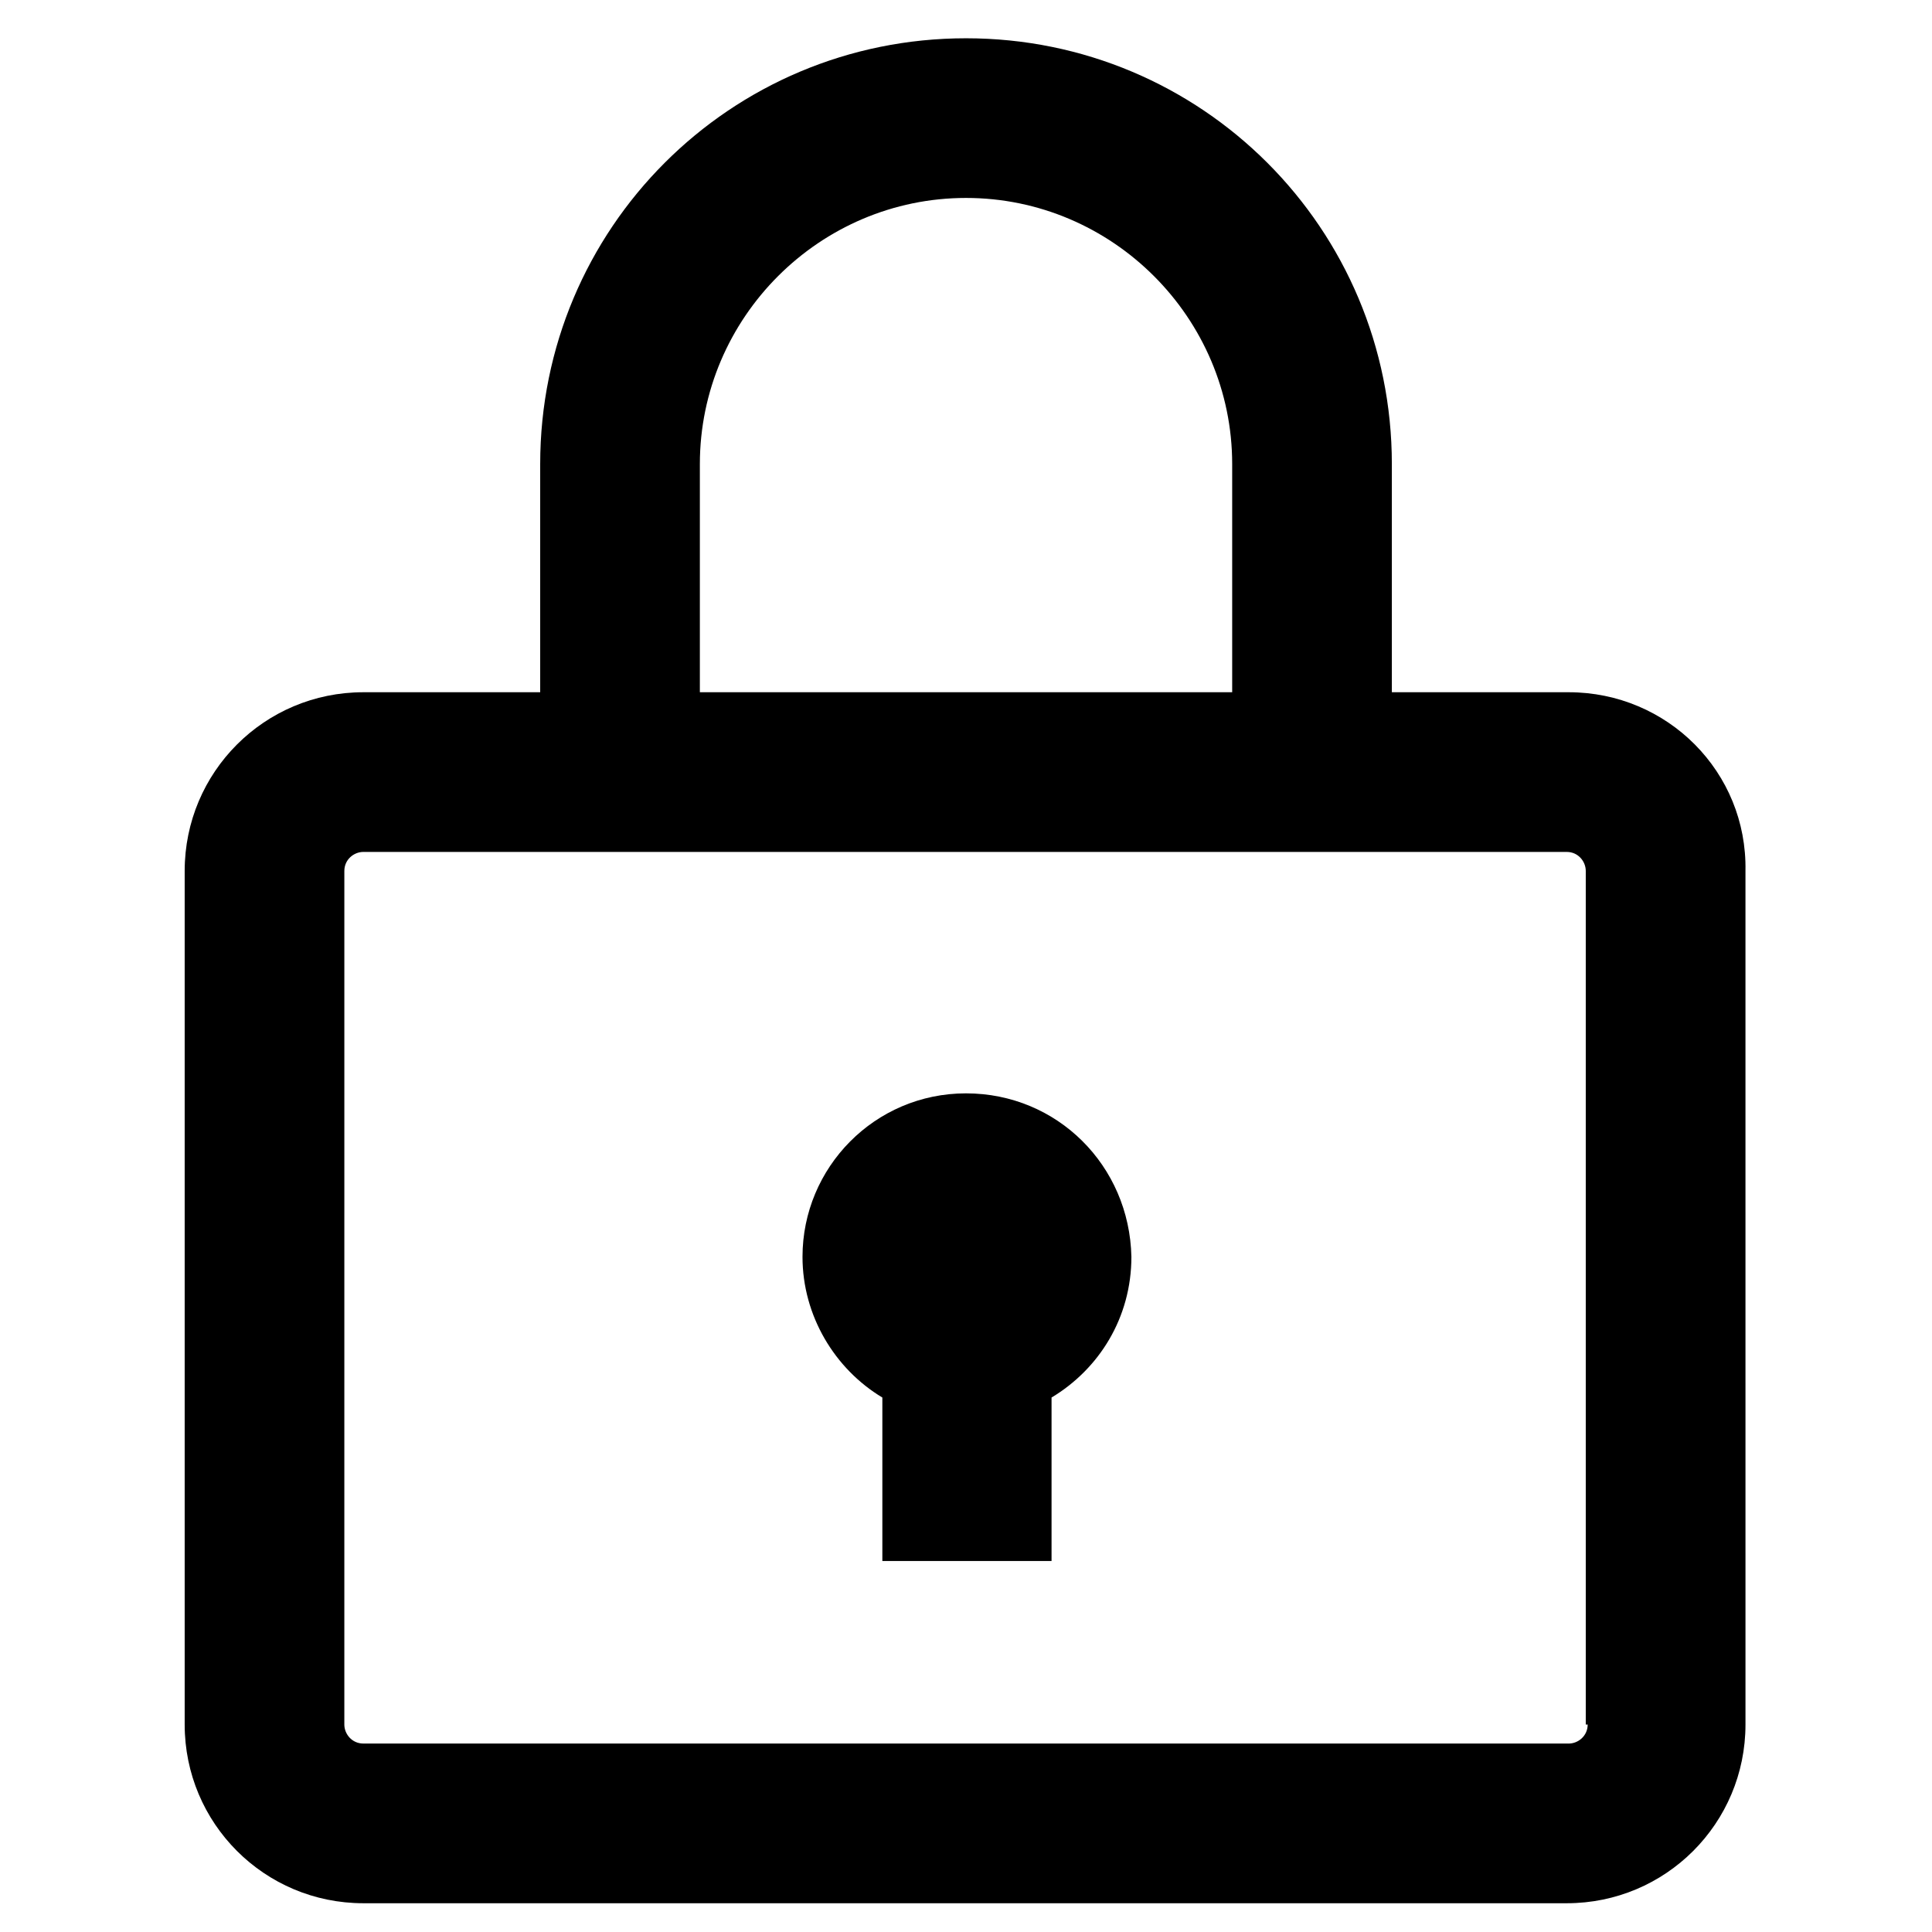 <?xml version="1.0" encoding="UTF-8"?>
<!-- Uploaded to: SVG Repo, www.svgrepo.com, Generator: SVG Repo Mixer Tools -->
<svg fill="#000000" width="800px" height="800px" version="1.1" viewBox="144 144 512 512" xmlns="http://www.w3.org/2000/svg">
 <g>
  <path d="m559.71 327.45h-46.855v-60.457c0-62.473-50.383-112.85-112.85-112.85-62.473 0-112.85 50.383-112.85 112.85v60.457h-46.855c-26.199 0-47.359 21.16-47.359 47.359v226.21c0 26.199 21.16 47.359 47.359 47.359h318.91c26.199 0 47.359-21.16 47.359-47.359l-0.004-226.21c0.504-26.199-20.656-47.359-46.852-47.359zm-230.24-60.457c0-38.793 31.738-70.535 70.535-70.535 38.793 0 70.535 31.738 70.535 70.535v60.457h-141.07zm235.28 334.03c0 3.023-2.519 5.039-5.039 5.039l-319.42-0.004c-3.023 0-5.039-2.519-5.039-5.039l0.004-226.21c0-3.023 2.519-5.039 5.039-5.039h318.91c3.023 0 5.039 2.519 5.039 5.039v226.21z"/>
  <path d="m400 433.75c-24.184 0-43.328 19.648-43.328 43.328 0 15.617 8.566 29.727 21.16 37.281v43.328h44.84v-43.328c12.594-7.559 21.16-21.16 21.16-37.281-0.508-24.184-19.652-43.328-43.832-43.328z"/>
 </g>
</svg>